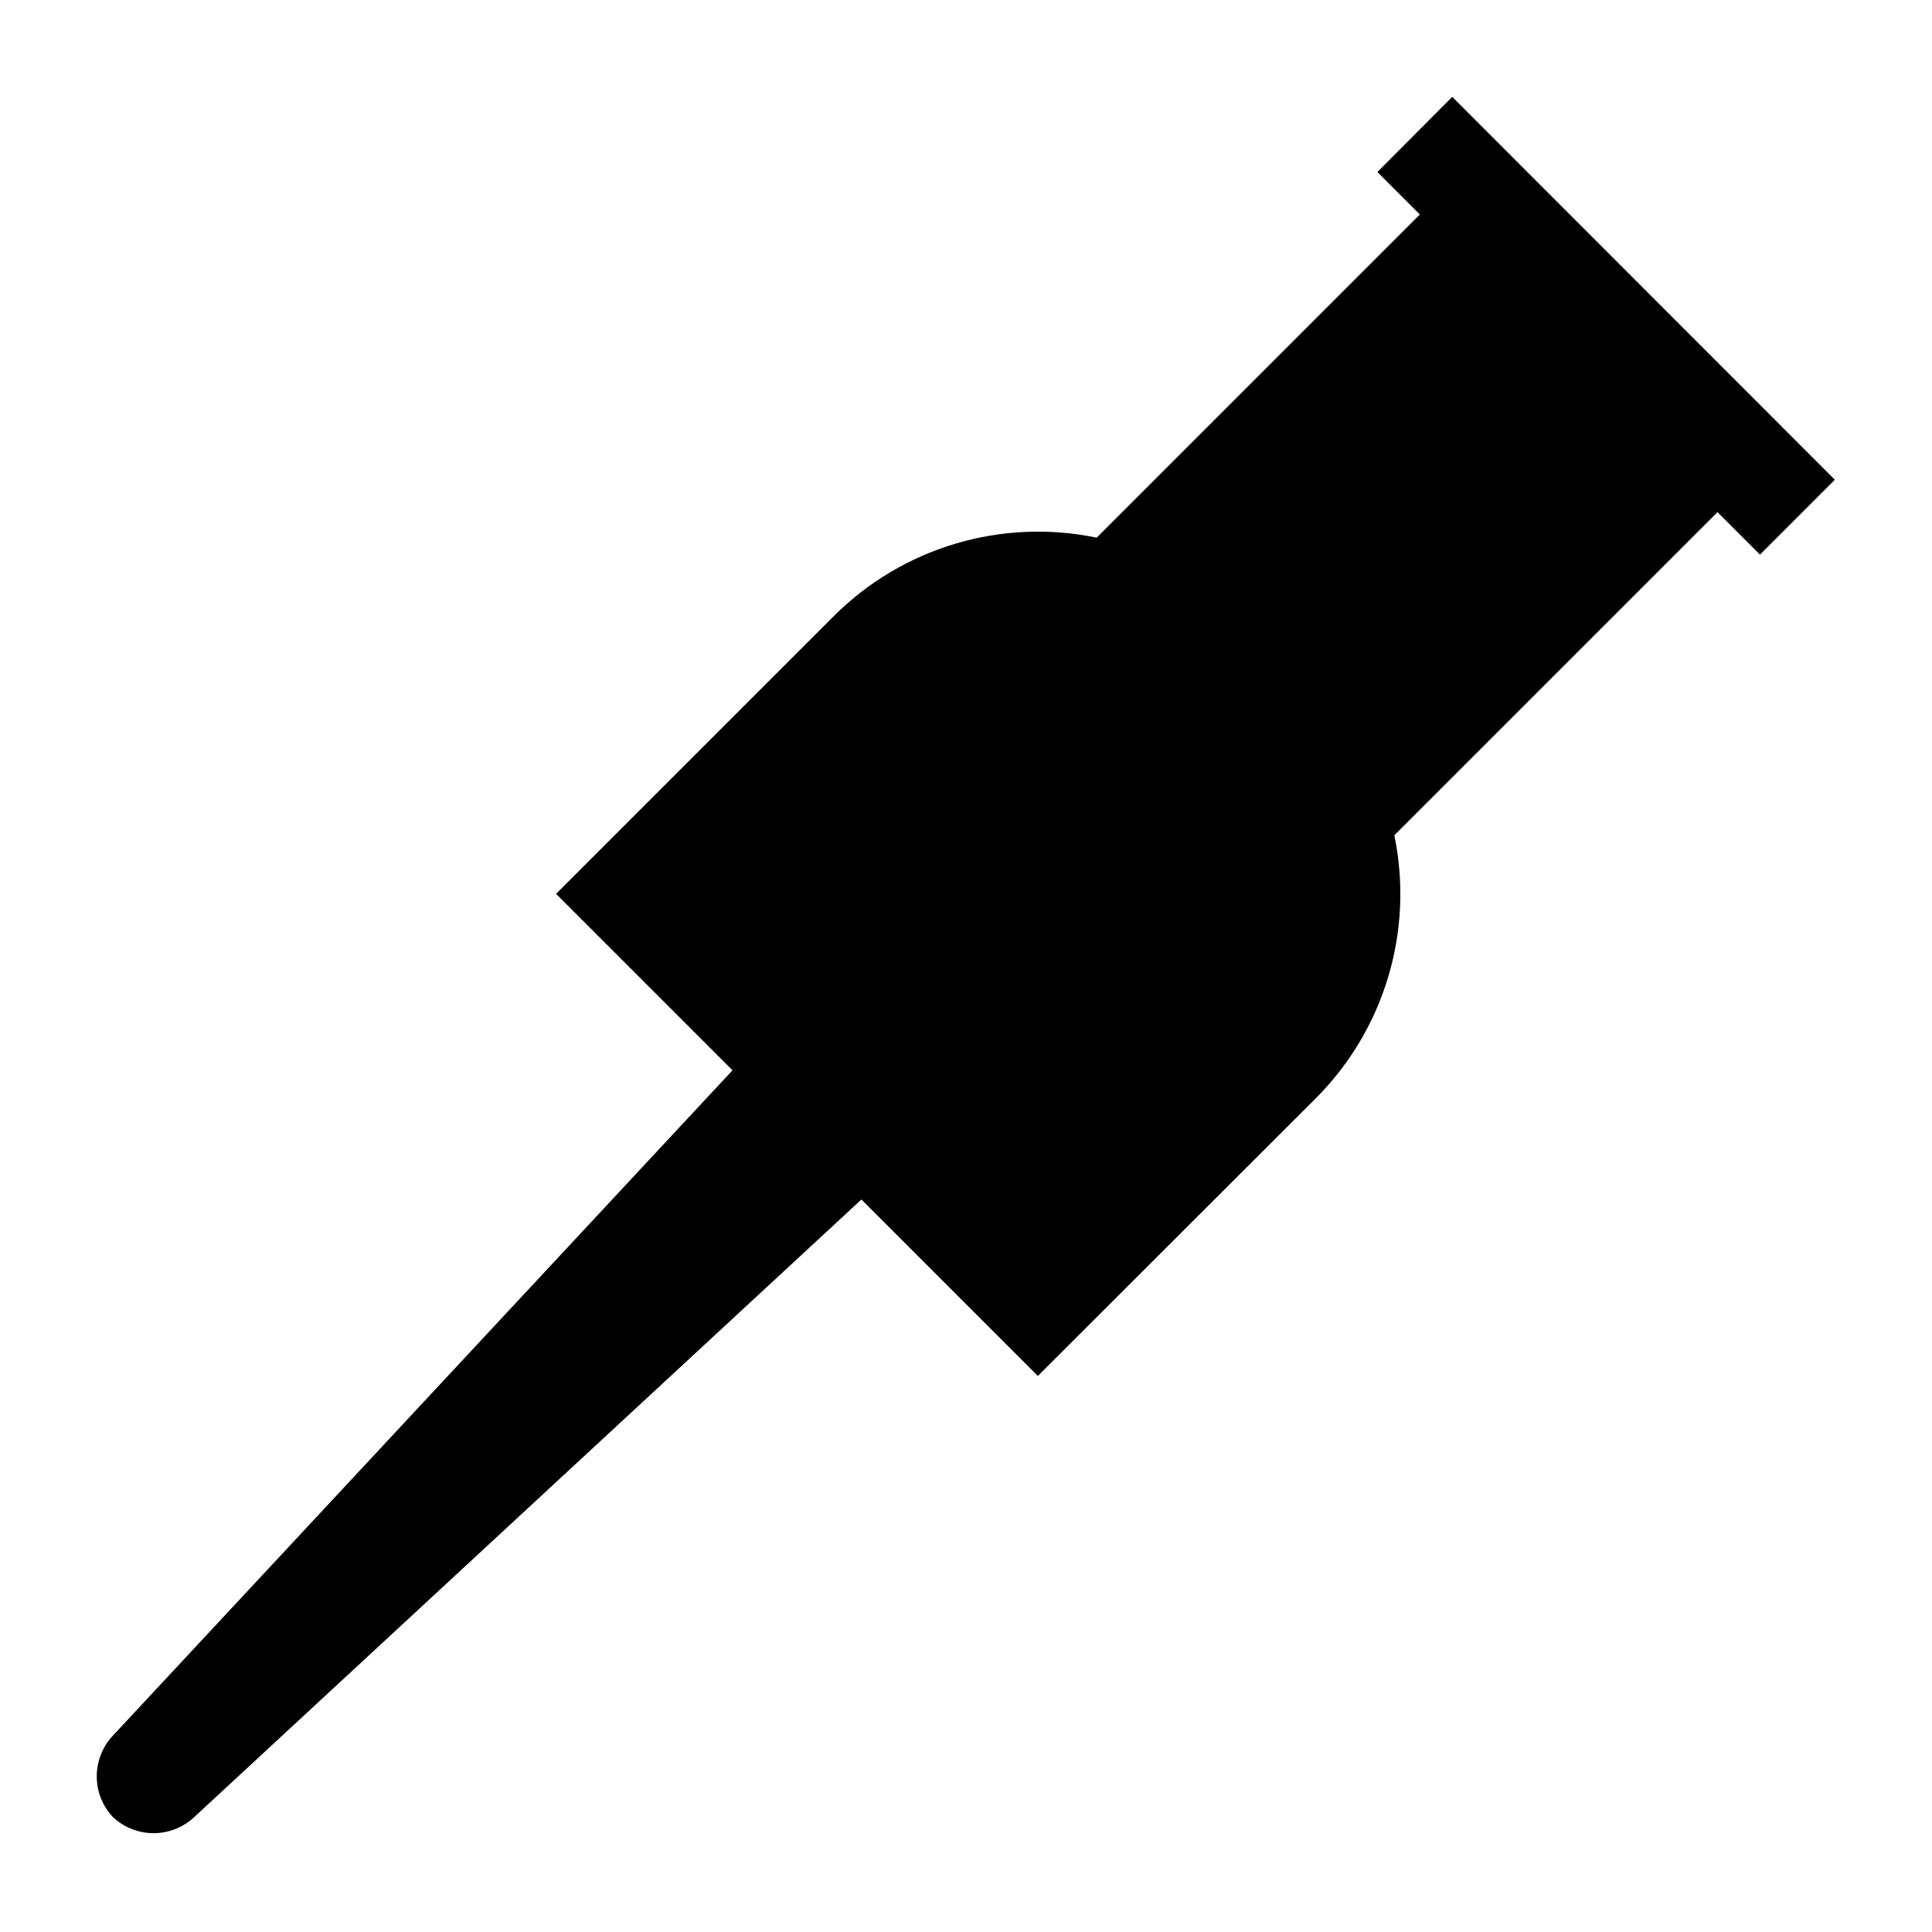 <?xml version="1.0" encoding="UTF-8"?>
<!-- The Best Svg Icon site in the world: iconSvg.co, Visit us! https://iconsvg.co -->
<svg fill="#000000" width="800px" height="800px" version="1.1" viewBox="144 144 512 512" xmlns="http://www.w3.org/2000/svg">
 <path d="m492.65 435.11c18.262-18.25 26.105-44.469 20.859-69.746l85.648-85.648 11.258 11.258 19.836-19.836-101.39-101.47-19.836 19.914 11.254 11.258-85.645 85.648c-25.281-5.246-51.5 2.598-69.746 20.859l-73.527 73.527 46.762 46.762-164.21 176.33c-2.746 2.922-4.273 6.777-4.273 10.785 0 4.008 1.527 7.867 4.273 10.785 2.918 2.746 6.777 4.273 10.785 4.273 4.008 0 7.863-1.527 10.785-4.273l176.8-163.66 46.762 46.762z"/>
</svg>